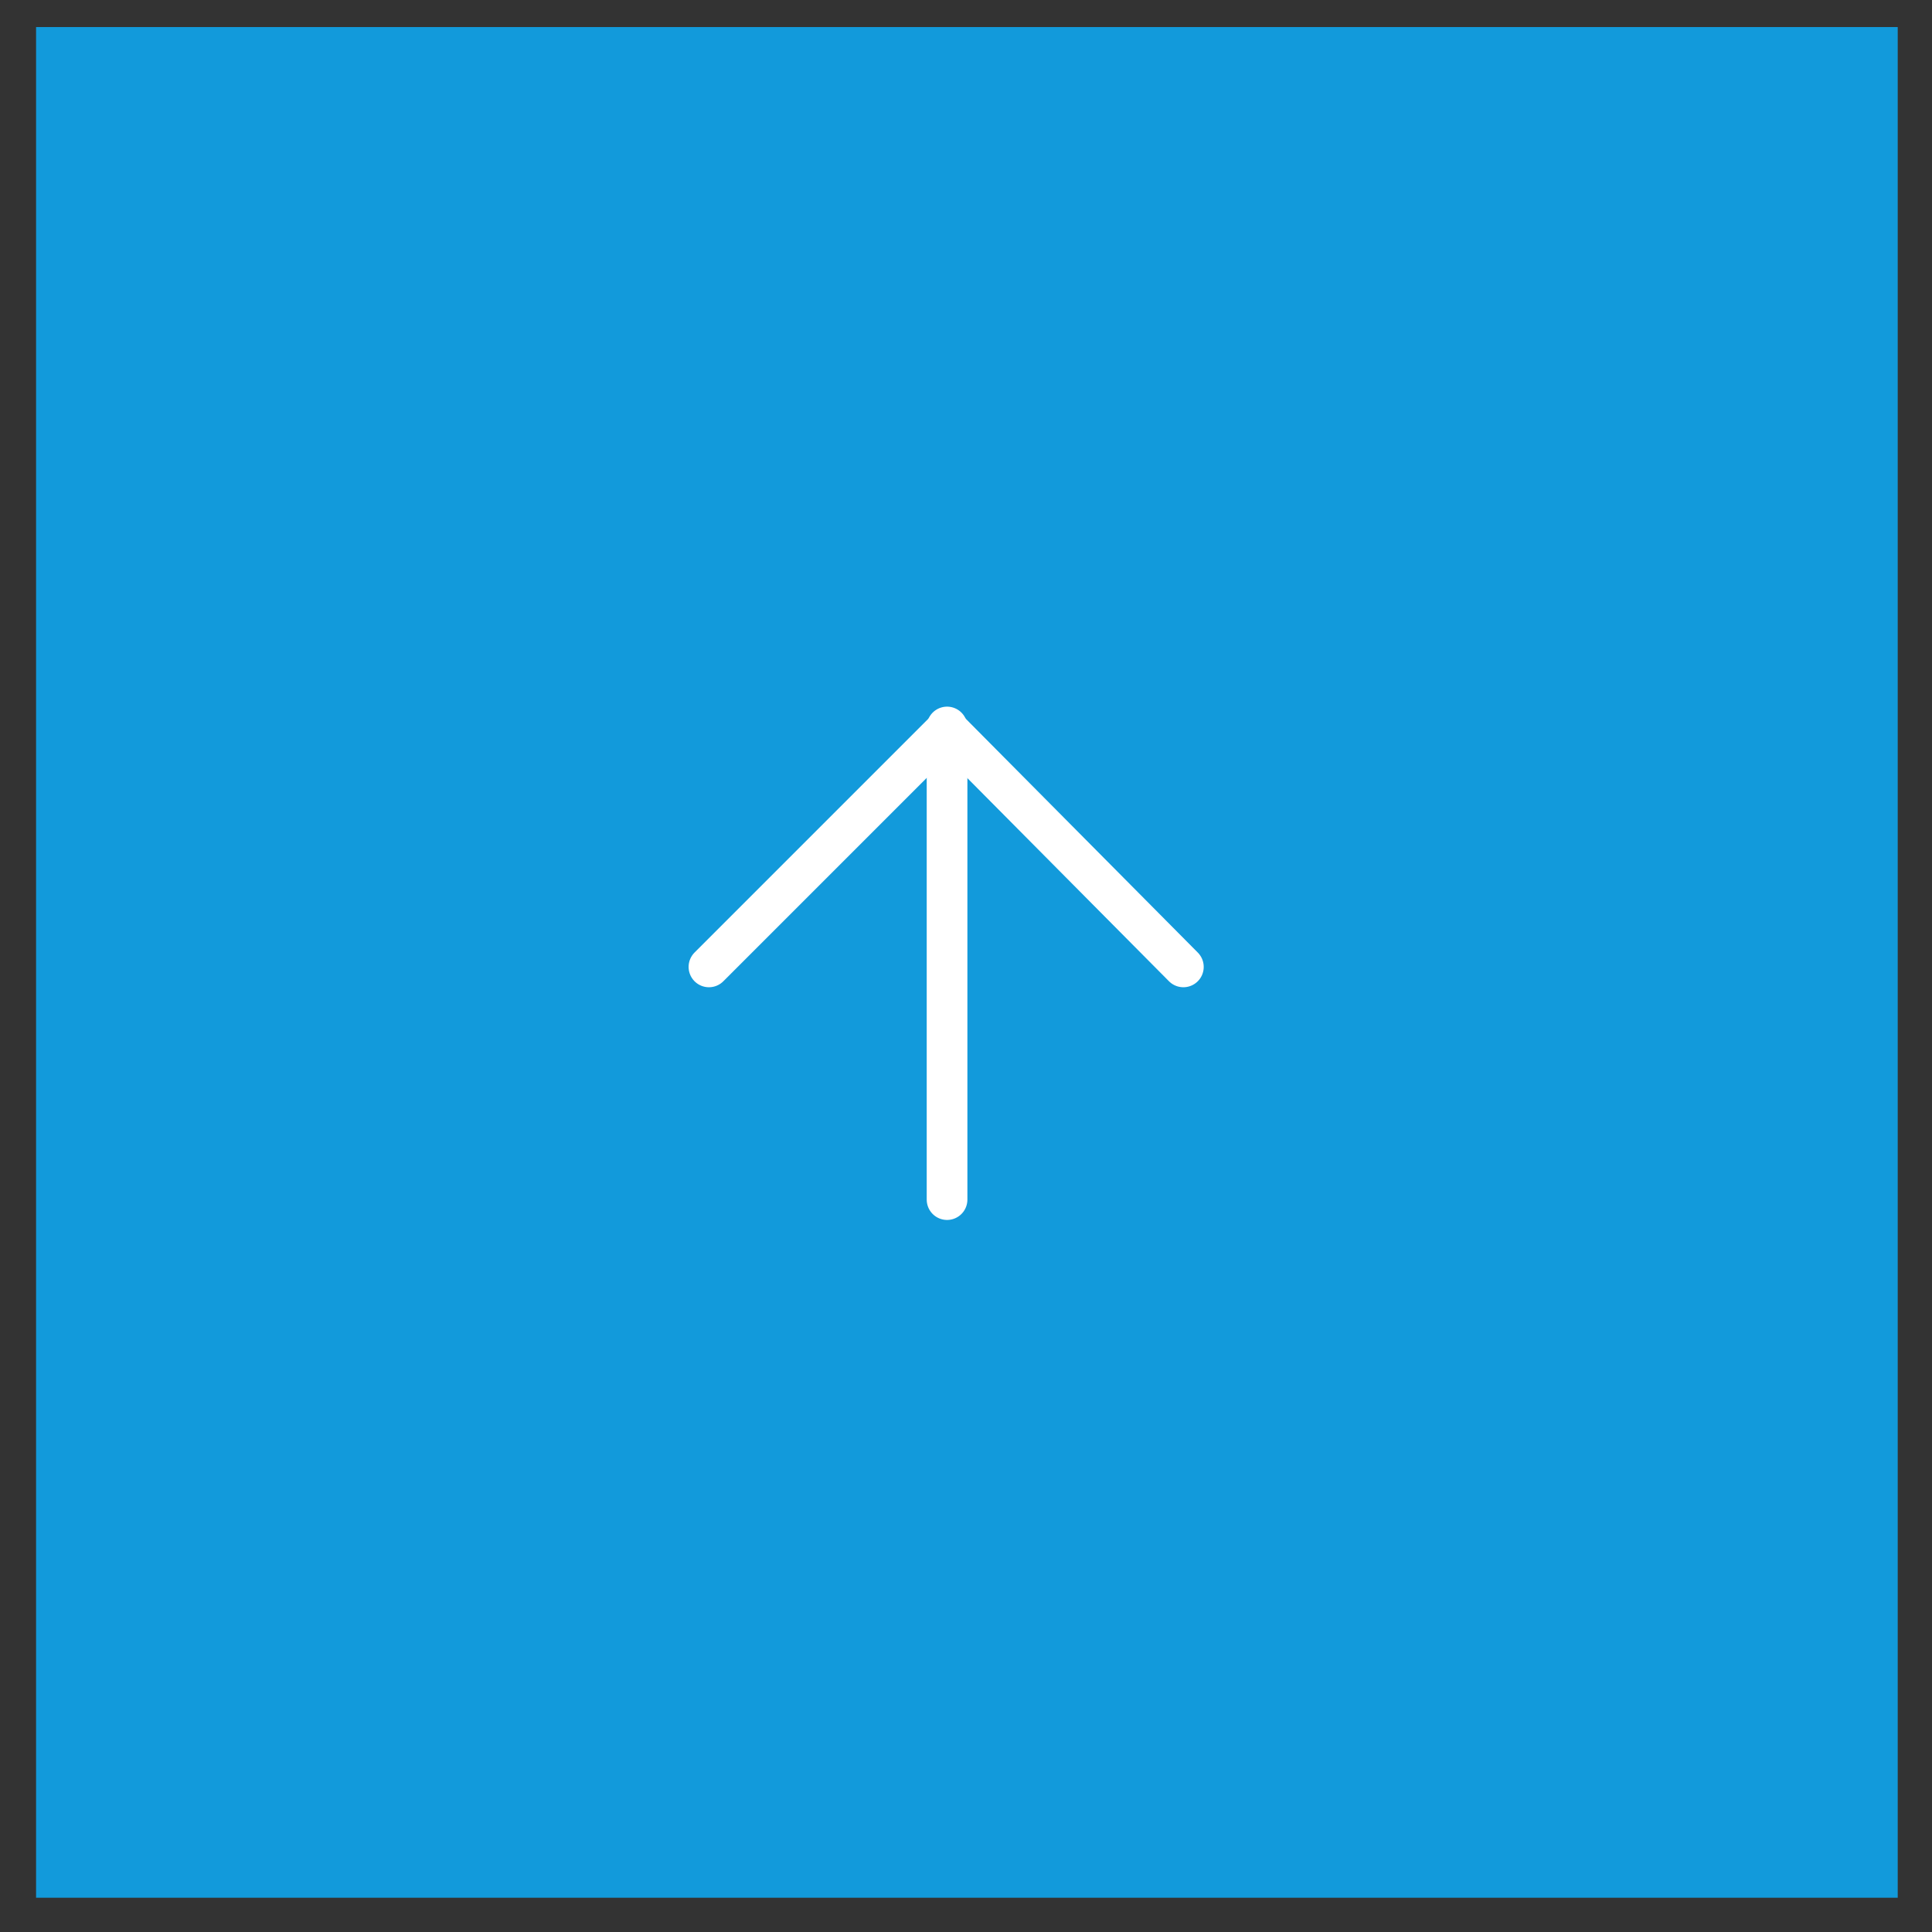 <svg enable-background="new 0 0 107.1 107.1" height="107.1" viewBox="0 0 107.1 107.1" width="107.1" xmlns="http://www.w3.org/2000/svg"><rect x="0" y="0" width="107.1" height="107.1" fill="#333333" stroke="none"/><path clip-rule="evenodd" d="m2 1.5h103.2v103.7h-103.2z" fill="#129adb" fill-rule="evenodd"/><g style="fill:none;stroke:#fff;stroke-width:2.255;stroke-linecap:round;stroke-linejoin:round;stroke-miterlimit:10"><path d="m39.3 53.6 13.2-13.2 13.1 13.2"/><path d="m52.5 40.3v26.2"/></g></svg>